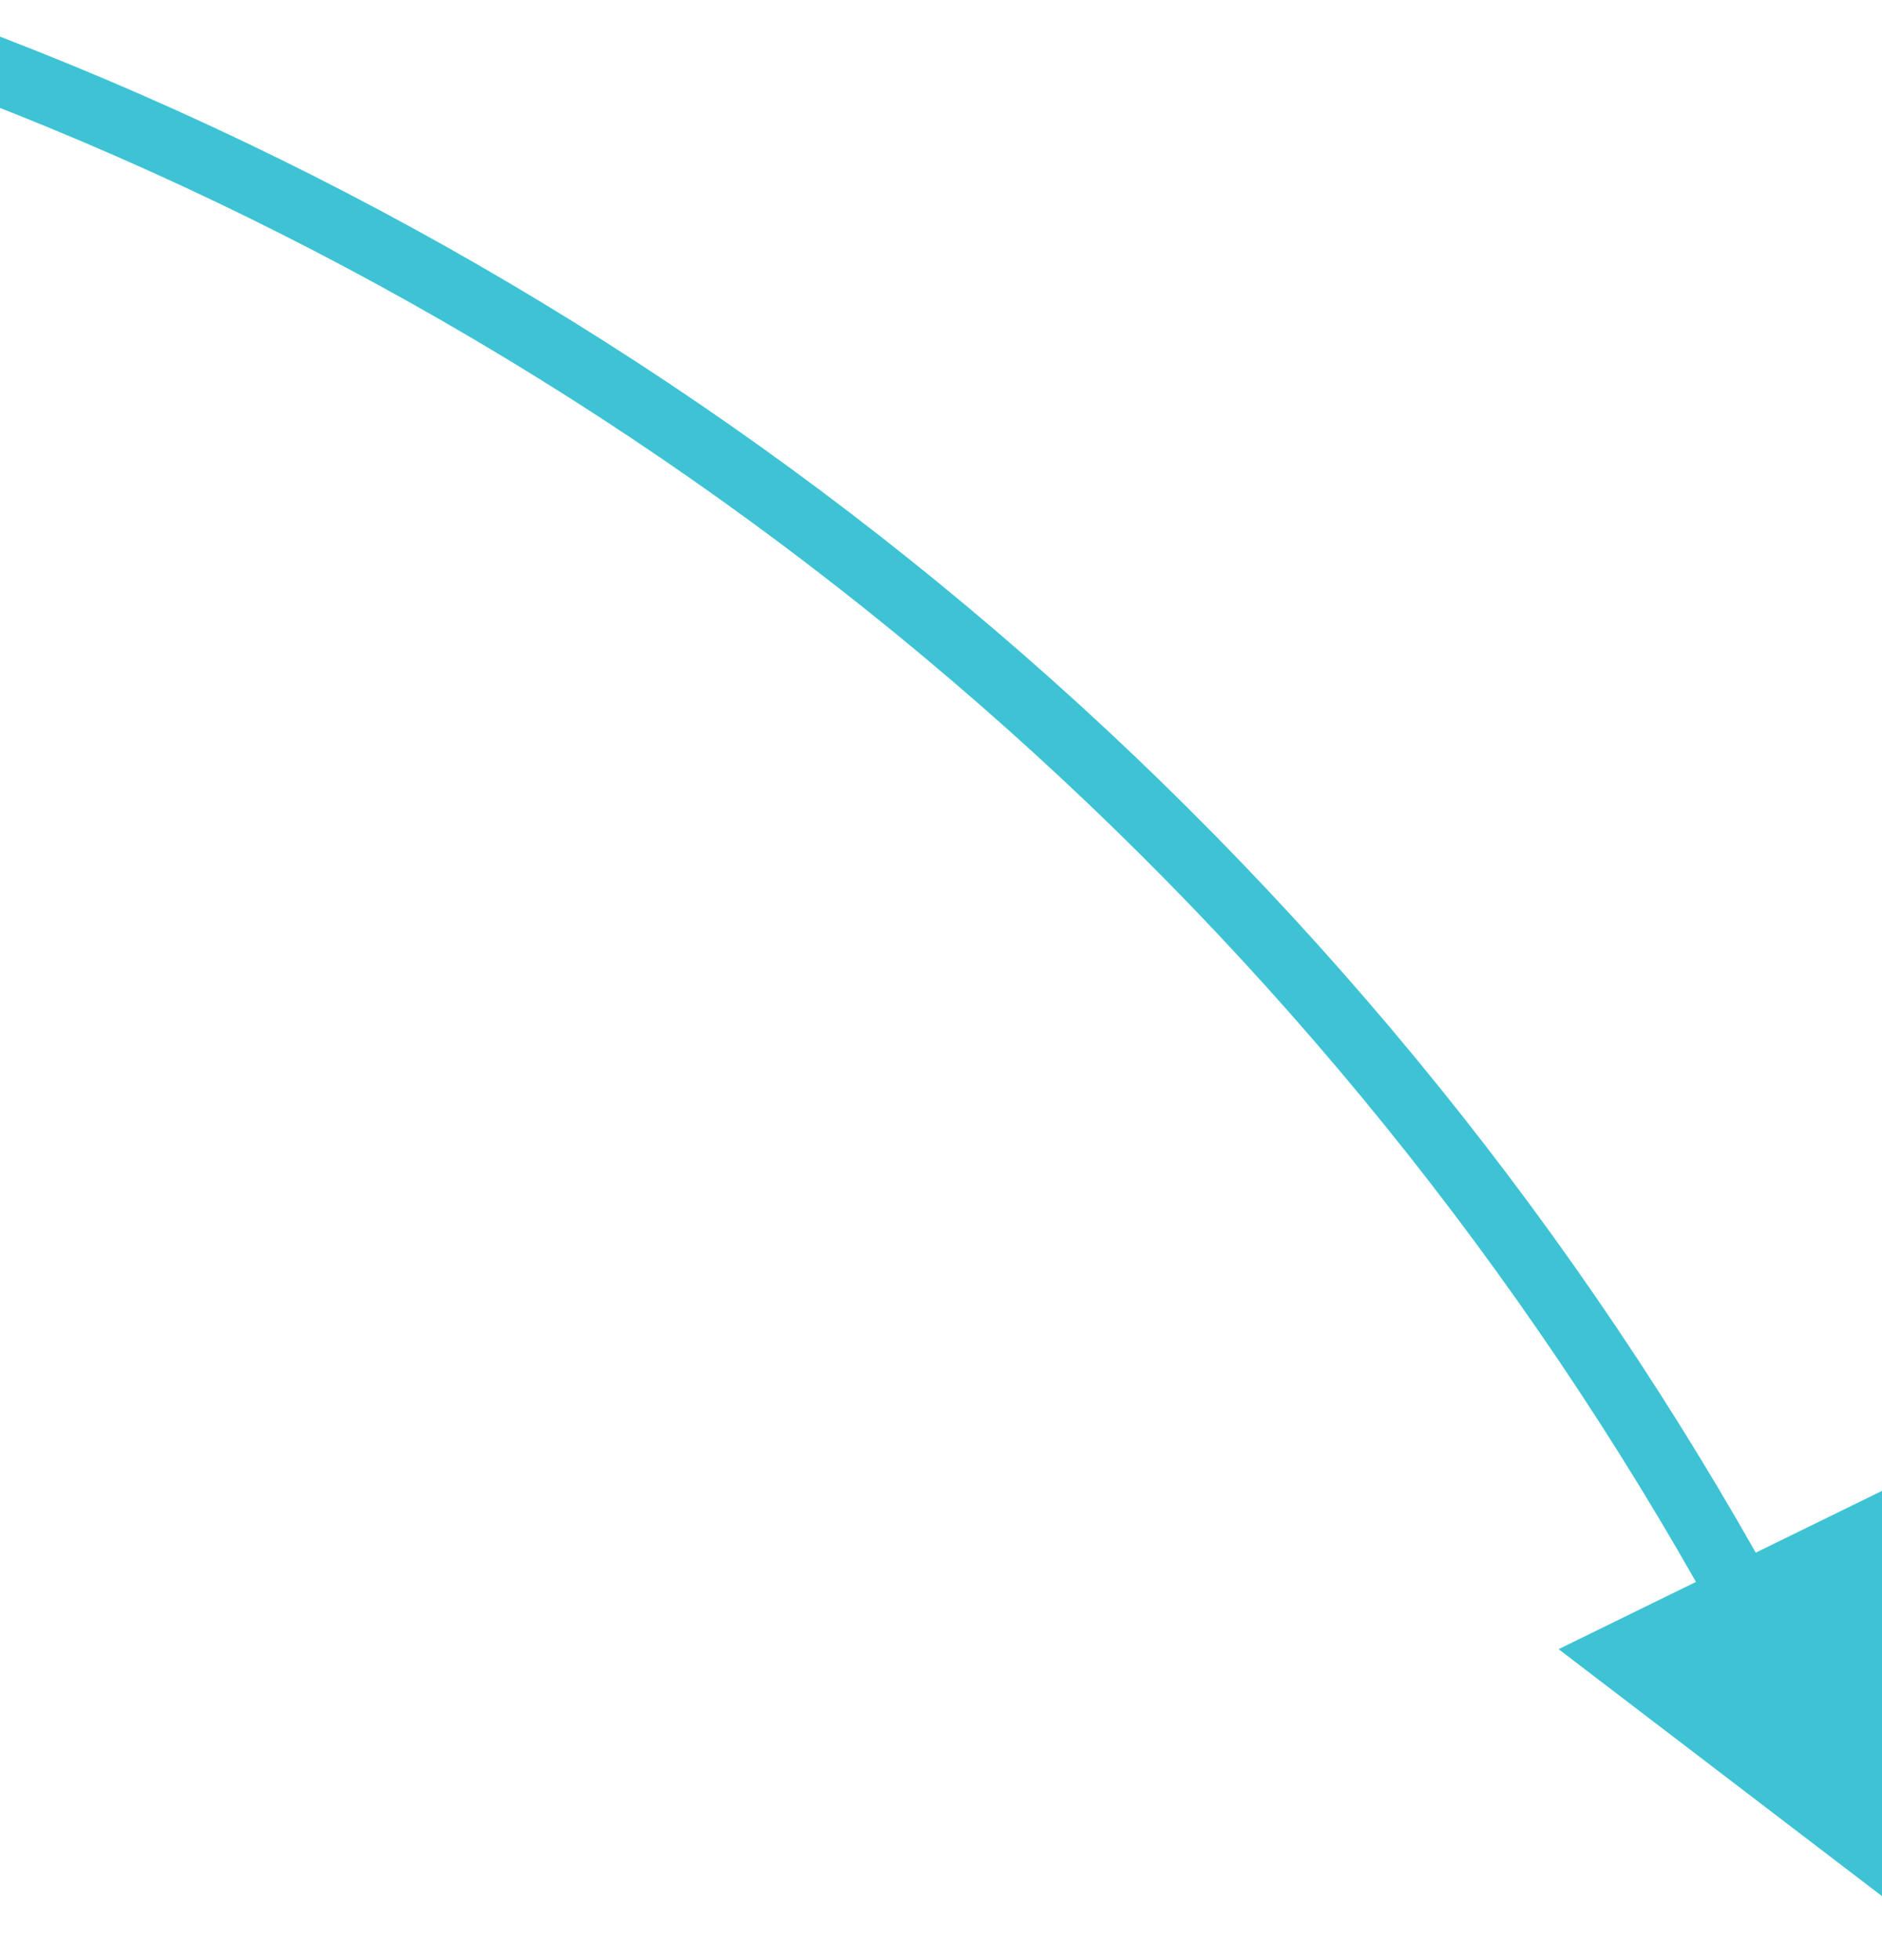 <?xml version="1.0" encoding="UTF-8"?>
<svg width="170px" height="177px" viewBox="0 0 170 177" version="1.1" xmlns="http://www.w3.org/2000/svg" xmlns:xlink="http://www.w3.org/1999/xlink">
    <!-- Generator: Sketch 52.6 (67491) - http://www.bohemiancoding.com/sketch -->
    <title>arrow-bottom-right</title>
    <desc>Created with Sketch.</desc>
    <g id="Revised" stroke="none" stroke-width="1" fill="none" fill-rule="evenodd">
        <g id="Who-We-Work-With&gt;Manufacturing-&amp;-Distribution" transform="translate(-831, -3100)" fill="#3EC3D4" fill-rule="nonzero">
            <path id="arrow-bottom-right" d="M984.196,3242.86 C948.976,3180.831 892.842,3132.776 825.951,3107.811 L828.049,3102.189 C896.379,3127.692 953.694,3176.813 989.595,3240.218 L1002.326,3233.988 L1002,3272 L971.786,3248.933 L984.196,3242.86 Z"></path>
        </g>
    </g>
</svg>